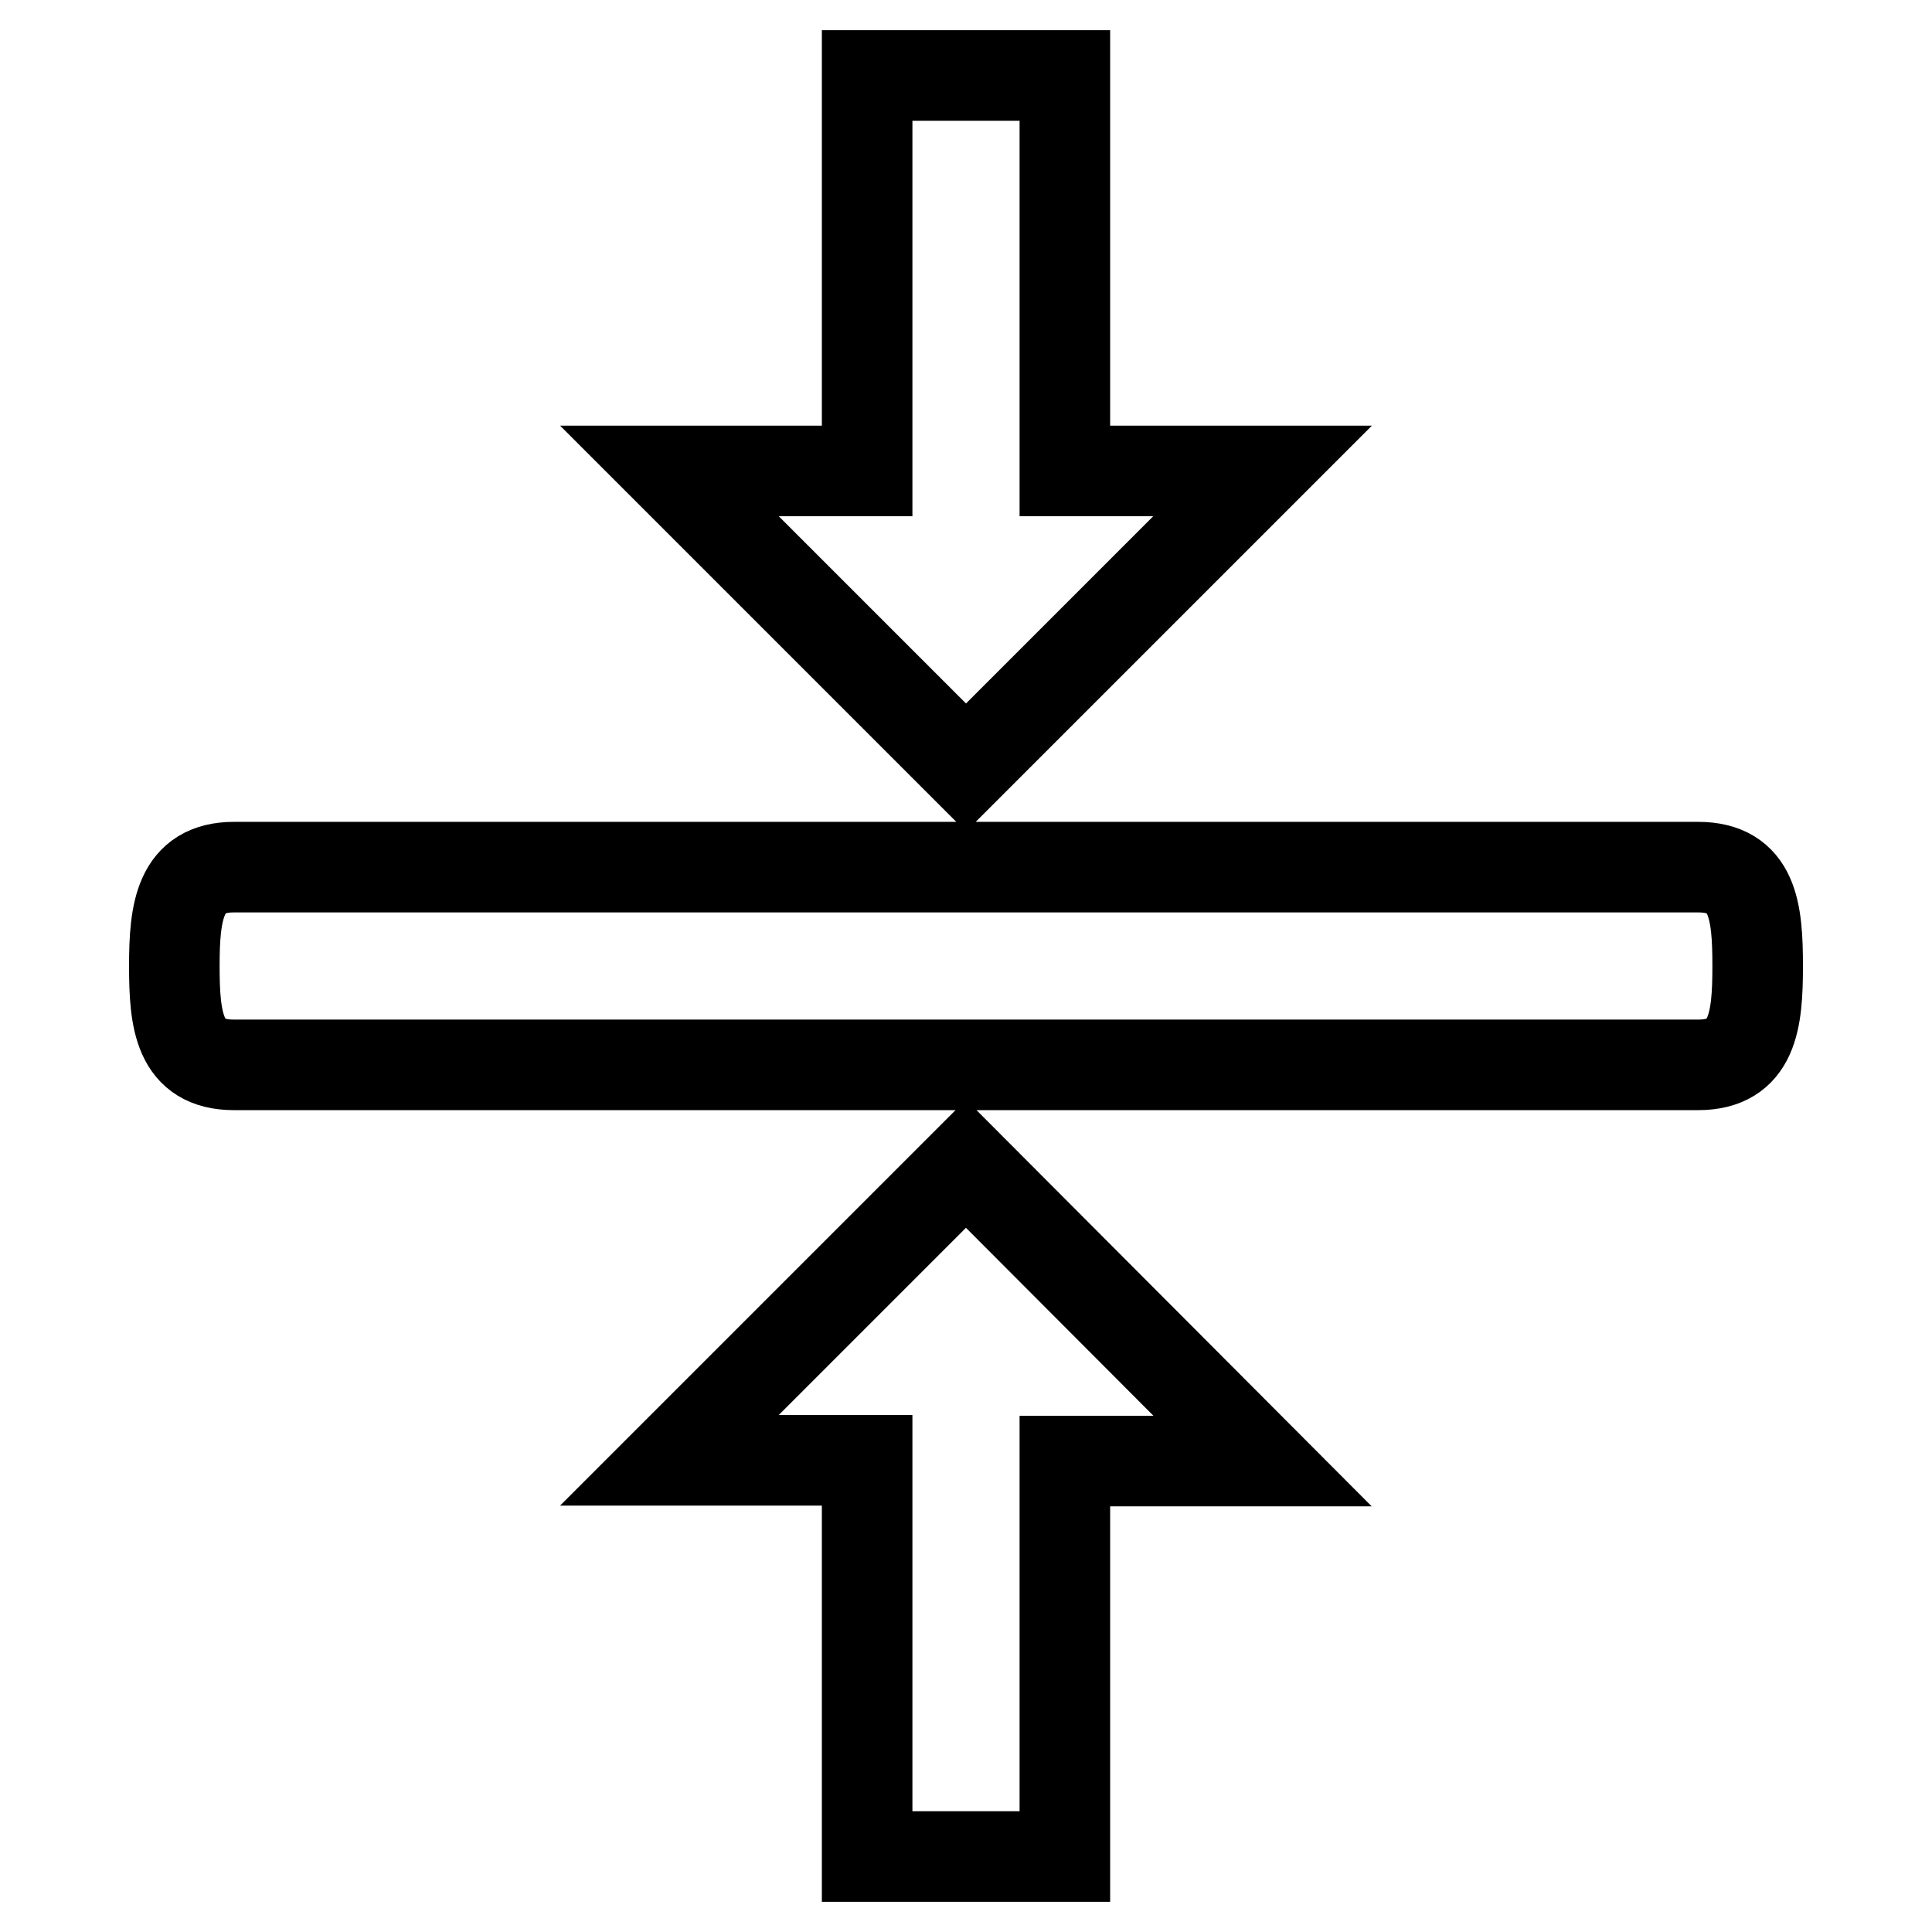 <?xml version="1.0" encoding="utf-8"?>
<!-- Svg Vector Icons : http://www.onlinewebfonts.com/icon -->
<!DOCTYPE svg PUBLIC "-//W3C//DTD SVG 1.1//EN" "http://www.w3.org/Graphics/SVG/1.1/DTD/svg11.dtd">
<svg version="1.1" xmlns="http://www.w3.org/2000/svg" xmlns:xlink="http://www.w3.org/1999/xlink" x="0px" y="0px" viewBox="0 0 256 256" enable-background="new 0 0 256 256" xml:space="preserve">
<g> <path stroke-width="12" fill-opacity="0" stroke="#000000"  d="M128,154.2l-39.3,39.3h26.2V246h26.2v-52.4h26.2L128,154.2z M167.3,62.4h-26.2V10h-26.2v52.4H88.7 l39.3,39.3L167.3,62.4z M232.9,128c0-7.3-0.6-13.1-7.9-13.1H31c-7.2,0-7.9,5.9-7.9,13.1c0,7.2,0.6,13.1,7.9,13.1h194 C232.3,141.1,232.9,135.2,232.9,128z"/></g>
</svg>